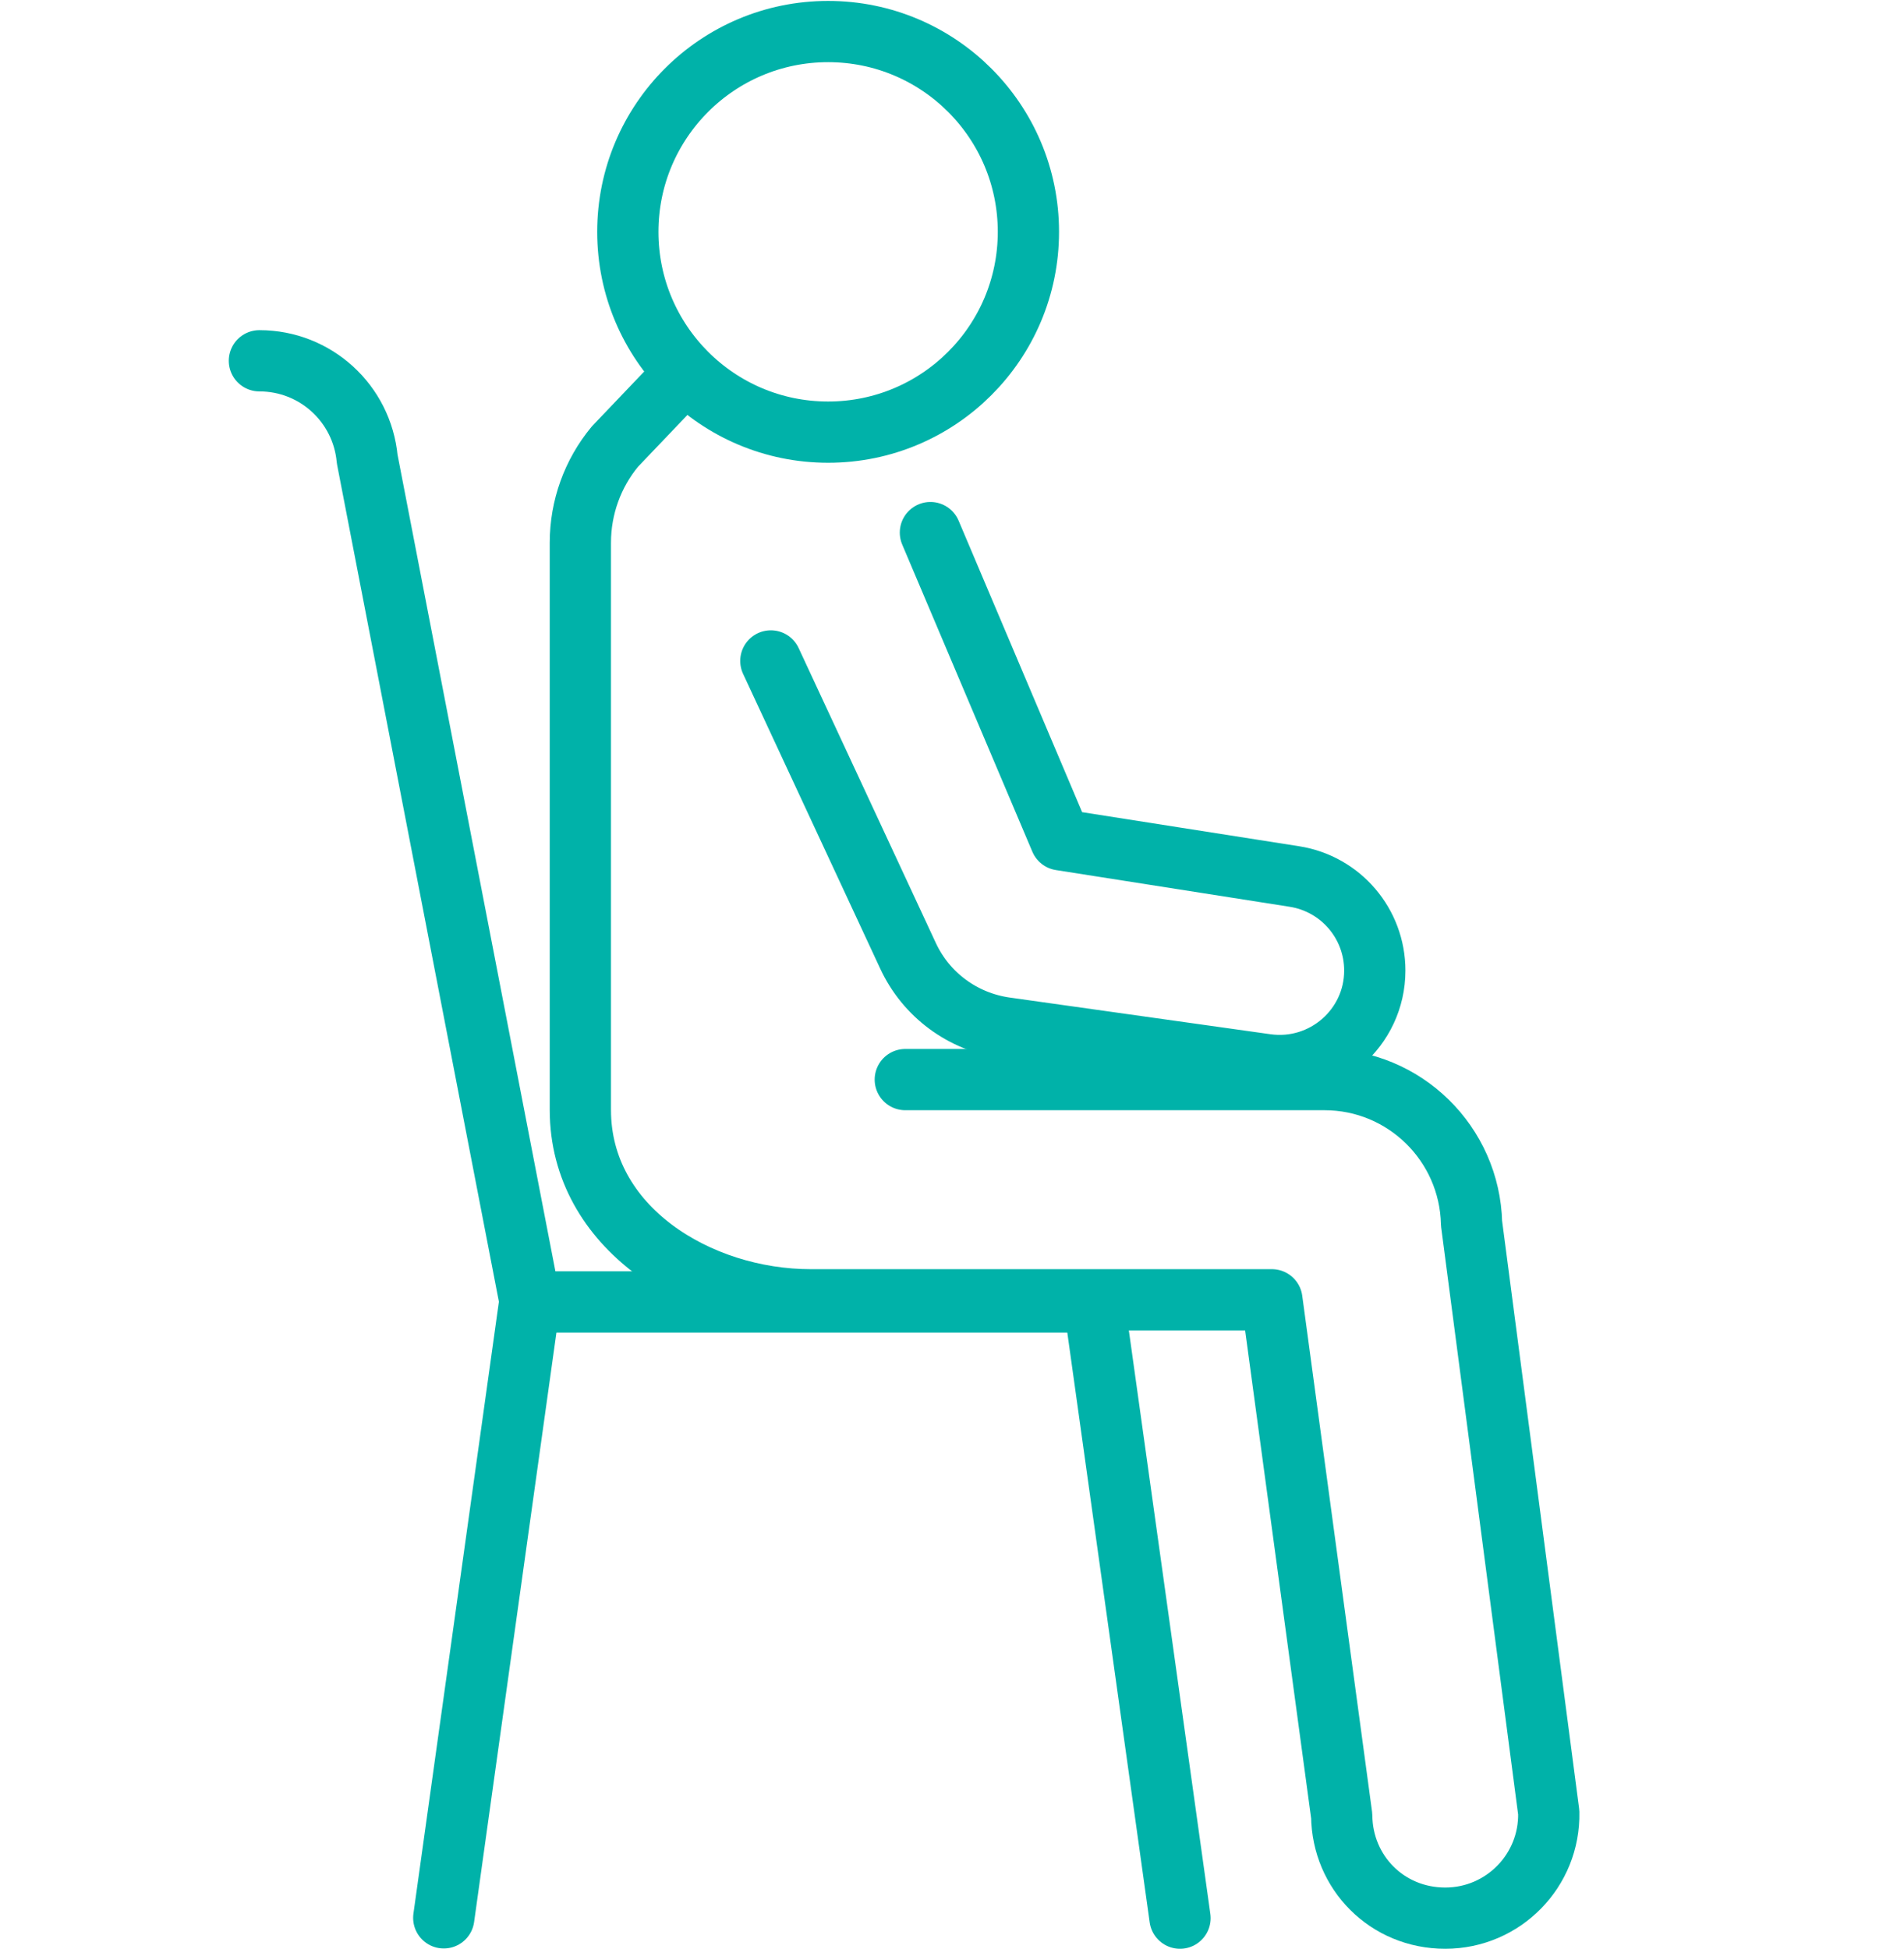 <svg xmlns="http://www.w3.org/2000/svg" id="Layer_1" data-name="Layer 1" viewBox="0 0 62.17 63.63"><defs><style>      .cls-1 {        fill: none;        stroke: #00b2a9;        stroke-linecap: round;        stroke-linejoin: round;        stroke-width: 2px;      }    </style></defs><g><g><circle class="cls-1" cx="27.04" cy="7.57" r="6.54"></circle><path class="cls-1" d="m29.56,35.25h13.69c2.61,0,4.74,2.09,4.8,4.7l2.52,19.23c.04,1.89-1.48,3.45-3.38,3.45s-3.36-1.49-3.38-3.34l-2.28-16.85h-15.06c-3.67,0-7.52-2.35-7.52-6.2v-18.52c0-1.15.4-2.26,1.13-3.14l2.28-2.39"></path></g><path class="cls-1" d="m38.53,62.63l-2.81-20.12h-18.41l-5.32-27.52c-.17-1.82-1.69-3.21-3.52-3.21"></path></g><g><path class="cls-1" d="m17.3,42.5l-2.81,20.12"></path><path class="cls-1" d="m25.17,21.58l4.48,9.63c.59,1.27,1.78,2.15,3.17,2.35l8.53,1.2c1.87.26,3.54-1.19,3.54-3.07,0-1.53-1.11-2.83-2.62-3.07l-7.64-1.2-4.25-10.03"></path></g></svg>